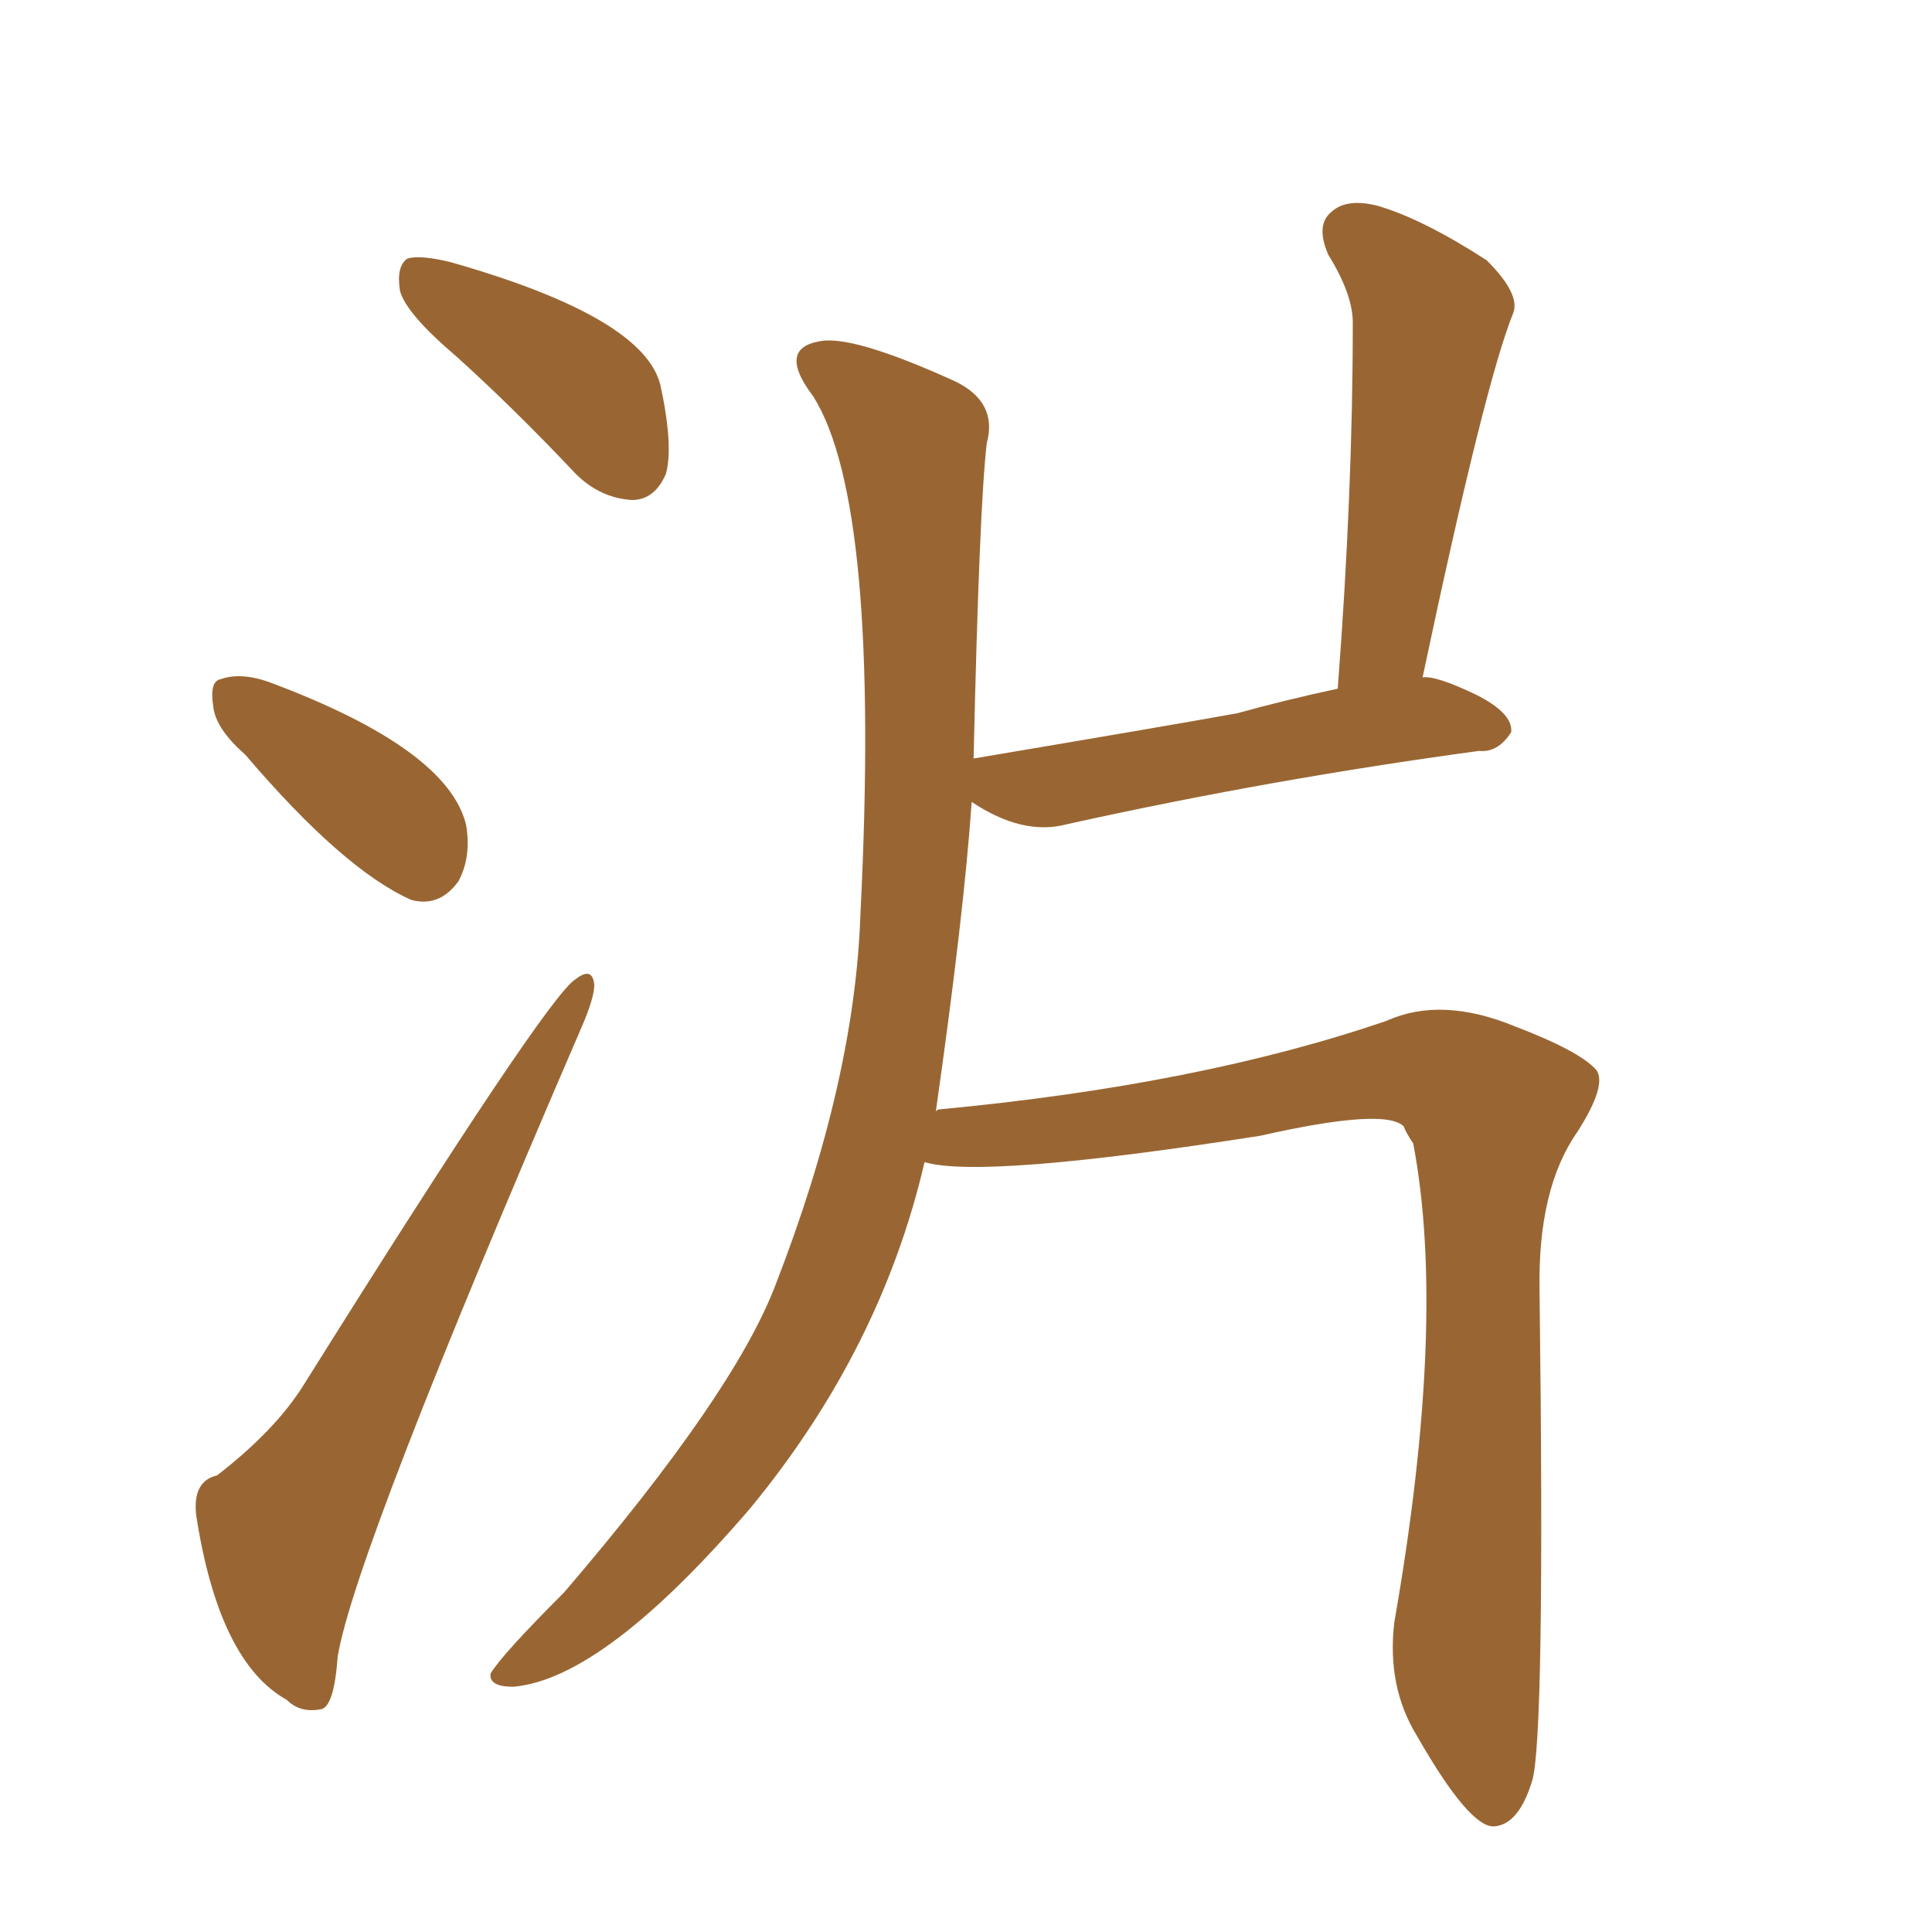 <svg xmlns="http://www.w3.org/2000/svg" xmlns:xlink="http://www.w3.org/1999/xlink" width="150" height="150"><path fill="#996633" padding="10" d="M71.78 90.23L71.78 90.23Q68.41 104.74 58.30 117.04L58.30 117.04Q46.88 130.37 39.84 130.96L39.84 130.96Q37.94 130.96 38.09 129.93L38.09 129.93Q38.96 128.47 43.80 123.63L43.80 123.63Q56.98 108.25 60.21 99.76L60.21 99.76Q66.36 83.94 66.80 71.04L66.80 71.04Q68.41 39.11 63.13 30.76L63.13 30.76Q60.35 27.10 63.57 26.51L63.57 26.51Q66.06 25.93 74.12 29.59L74.12 29.59Q77.49 31.20 76.61 34.42L76.61 34.42Q76.03 39.40 75.59 58.89L75.59 58.89Q91.26 56.25 96.09 55.37L96.09 55.37Q99.76 54.35 103.86 53.47L103.86 53.47Q105.03 38.23 105.03 25.05L105.03 25.05Q105.03 22.85 103.13 19.78L103.13 19.78Q102.10 17.43 103.42 16.41L103.42 16.41Q104.59 15.38 106.93 15.97L106.93 15.97Q110.45 16.99 115.43 20.21L115.43 20.21Q118.07 22.85 117.48 24.32L117.48 24.32Q115.28 29.74 110.45 52.59L110.45 52.59Q111.47 52.44 114.55 53.91L114.55 53.91Q117.48 55.37 117.33 56.84L117.33 56.84Q116.31 58.45 114.84 58.30L114.84 58.30Q98.58 60.50 82.76 64.01L82.76 64.01Q79.39 64.89 75.44 62.26L75.44 62.26Q74.85 70.90 72.66 86.28L72.66 86.28Q72.80 86.13 72.95 86.13L72.95 86.13Q93.16 84.23 107.67 79.25L107.67 79.25Q111.91 77.34 117.63 79.69L117.63 79.69Q122.61 81.59 123.93 83.06L123.93 83.06Q124.80 84.23 122.46 87.89L122.46 87.89Q119.38 92.29 119.53 100.20L119.53 100.20Q119.97 135.06 118.95 138.28L118.95 138.28Q117.92 141.65 116.02 141.80L116.02 141.80Q114.11 141.94 110.01 134.77L110.01 134.77Q107.67 130.96 108.25 125.98L108.25 125.98Q112.35 102.54 109.72 88.77L109.72 88.77Q109.13 87.89 108.98 87.45L108.98 87.45Q107.52 85.99 97.85 88.18L97.85 88.18Q76.32 91.55 71.78 90.23ZM35.45 27.69L35.45 27.69Q31.49 24.32 31.05 22.56L31.05 22.56Q30.76 20.65 31.64 20.07L31.64 20.07Q32.67 19.78 35.01 20.36L35.01 20.36Q49.95 24.61 51.27 29.88L51.27 29.88Q52.29 34.57 51.71 36.77L51.71 36.77Q50.83 38.82 49.07 38.82L49.07 38.82Q46.58 38.67 44.68 36.77L44.68 36.77Q39.99 31.79 35.45 27.69ZM19.04 58.59L19.04 58.59Q16.70 56.54 16.55 54.79L16.55 54.79Q16.26 52.88 17.14 52.73L17.14 52.73Q18.75 52.15 21.09 53.03L21.09 53.03Q34.72 58.15 36.18 64.01L36.18 64.01Q36.62 66.50 35.60 68.41L35.60 68.41Q34.13 70.46 31.93 69.87L31.93 69.87Q26.66 67.53 19.04 58.59ZM16.85 114.55L16.85 114.55L16.85 114.55Q21.39 111.04 23.58 107.52L23.58 107.52Q42.48 77.34 44.68 76.03L44.68 76.03Q46.00 75 46.14 76.46L46.14 76.46Q46.14 77.49 45.12 79.83L45.12 79.83Q27.54 120.56 26.22 128.61L26.22 128.61Q25.93 132.57 24.90 132.71L24.90 132.71Q23.29 133.01 22.27 131.98L22.27 131.98Q16.99 129.05 15.23 117.63L15.23 117.63Q14.94 114.99 16.85 114.55Z"/></svg>